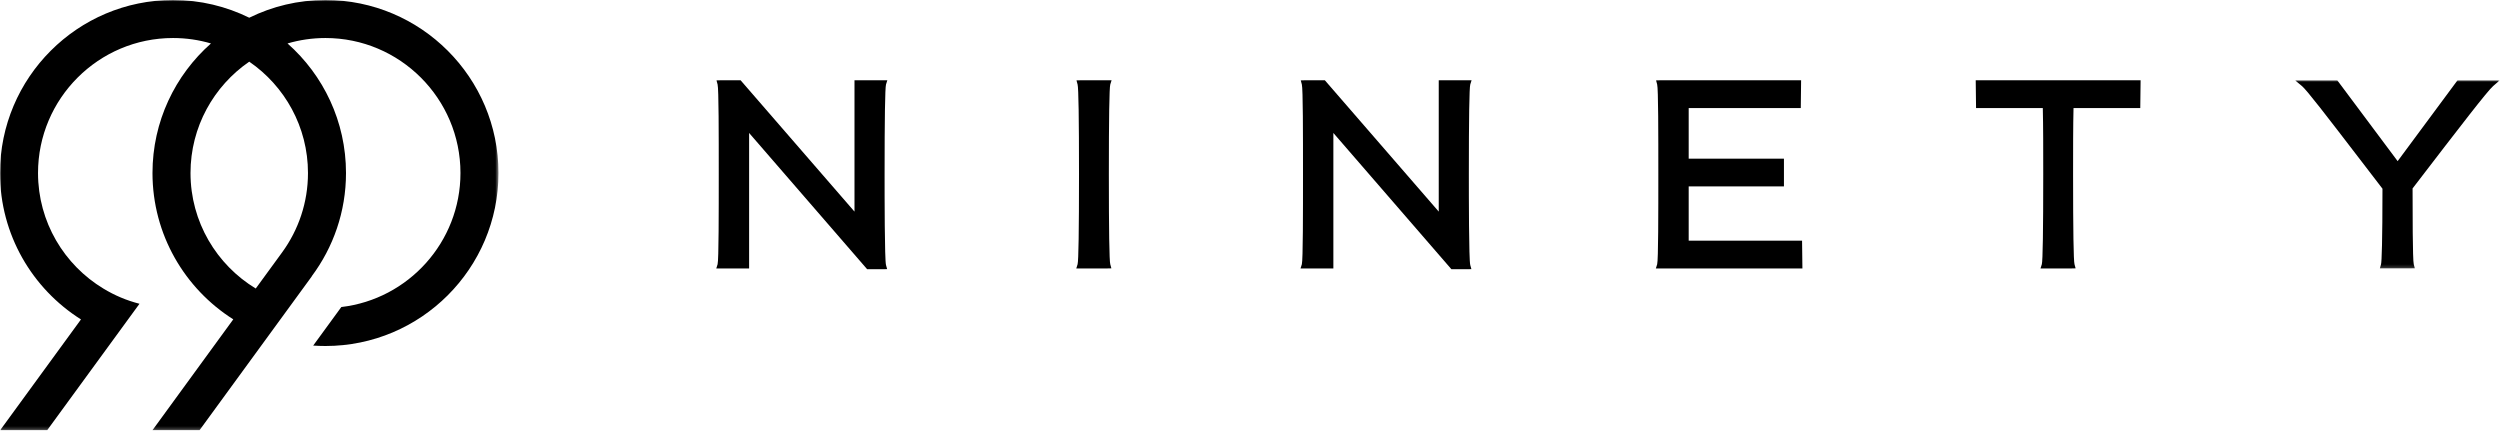<?xml version="1.0" encoding="UTF-8"?>
<svg width="795px" height="137px" viewBox="0 0 795 137" version="1.1" xmlns="http://www.w3.org/2000/svg" xmlns:xlink="http://www.w3.org/1999/xlink">
    <title>Group 17</title>
    <defs>
        <polygon id="path-1" points="0 -1.42108547e-14 65.119 -1.42108547e-14 65.119 59.837 0 59.837"></polygon>
        <polygon id="path-3" points="0 0 158.519 0 158.519 136.794 0 136.794"></polygon>
    </defs>
    <g id="Page-1" stroke="none" stroke-width="1" fill="none" fill-rule="evenodd">
        <g id="Group-2" transform="translate(-231, 0)">
            <g id="Group-17" transform="translate(231, -0)">
                <path d="M282.169,25.528 L271.728,25.528 L271.728,67.29 L235.512,25.528 L229.181,25.528 L227.847,25.562 L228.195,26.861 C228.562,28.232 228.562,42.69 228.562,55.446 C228.562,67.572 228.562,82.661 228.197,84.026 L227.778,85.365 L238.219,85.365 L238.219,42.283 L275.754,85.612 L280.765,85.612 L282.111,85.584 L281.751,84.277 C281.301,82.645 281.301,62.174 281.301,55.446 C281.301,37.581 281.453,27.964 281.75,26.867 L282.169,25.528 Z" id="Fill-1" fill="#000000"></path>
                <path d="M353.483,25.528 L343.661,25.528 L342.322,25.559 L342.674,26.861 C342.973,27.964 343.124,37.581 343.124,55.446 C343.124,73.312 342.973,82.929 342.676,84.026 L342.258,85.365 L352.079,85.365 L353.419,85.333 L353.066,84.031 C352.767,82.931 352.616,73.313 352.616,55.446 C352.616,37.579 352.767,27.962 353.064,26.867 L353.483,25.528 Z" id="Fill-3" fill="#000000"></path>
                <path d="M467.961,25.528 L457.52,25.528 L457.52,67.29 L421.304,25.528 L414.973,25.528 L413.639,25.562 L413.987,26.861 C414.354,28.232 414.354,42.69 414.354,55.446 C414.354,67.572 414.354,82.661 413.989,84.026 L413.57,85.365 L424.011,85.365 L424.011,42.283 L461.546,85.612 L466.557,85.612 L467.903,85.584 L467.543,84.277 C467.093,82.645 467.093,62.174 467.093,55.446 C467.093,37.581 467.245,27.964 467.542,26.867 L467.961,25.528 Z" id="Fill-5" fill="#000000"></path>
                <path d="M537.004,76.534 L537.004,59.285 L567.294,59.285 L567.294,50.454 L537.004,50.454 L537.004,34.36 L572.647,34.36 L572.753,25.528 L527.966,25.528 L526.632,25.562 L526.98,26.861 C527.347,28.233 527.347,42.69 527.347,55.447 C527.347,67.572 527.347,82.661 526.982,84.026 L526.563,85.365 L573.166,85.365 L573.058,76.534 L537.004,76.534 Z" id="Fill-7" fill="#000000"></path>
                <path d="M628.385,34.36 L649.612,34.36 C649.75,39.861 649.75,47.778 649.75,55.447 C649.75,73.313 649.598,82.93 649.302,84.026 L648.883,85.366 L658.704,85.366 L660.044,85.335 L659.691,84.033 C659.392,82.93 659.241,73.313 659.241,55.447 C659.241,47.778 659.241,39.861 659.379,34.36 L680.606,34.36 L680.712,25.529 L628.278,25.529 L628.385,34.36 Z" id="Fill-9" fill="#000000"></path>
                <g id="Group-13" transform="translate(729.807, 25.528)">
                    <mask id="mask-2" fill="white">
                        <use xlink:href="#path-1"></use>
                    </mask>
                    <g id="Clip-12"></g>
                    <path d="M51.688,-1.42108547e-14 L32.643,25.714 L13.439,-1.42108547e-14 L0,-1.42108547e-14 L2.192,1.824 C3.791,3.156 9.611,10.743 21.207,25.86 L27.819,34.478 C27.816,50.965 27.581,57.713 27.363,58.522 L26.987,59.837 L36.774,59.837 L38.112,59.821 L37.767,58.523 C37.4,57.149 37.393,40.954 37.393,34.396 C52.974,14.087 61.194,3.412 63.037,1.811 L65.119,-1.42108547e-14 L51.688,-1.42108547e-14 Z" id="Fill-11" fill="#000000" mask="url(#mask-2)"></path>
                </g>
                <g id="Group-16" transform="translate(-0, 0)">
                    <mask id="mask-4" fill="white">
                        <use xlink:href="#path-3"></use>
                    </mask>
                    <g id="Clip-15"></g>
                    <path d="M97.938,55.02 C97.938,64.402 94.916,73.094 89.777,80.166 L89.33,80.783 L81.327,91.748 C68.899,84.217 60.581,70.567 60.581,55.02 C60.581,40.343 67.992,27.359 79.26,19.609 C90.527,27.347 97.938,40.331 97.938,55.02 M103.499,-0 C94.807,-0 86.574,2.031 79.26,5.634 C71.945,2.031 63.712,-0 55.02,-0 C24.687,-0 0,24.687 0,55.02 C0,74.605 10.288,91.833 25.751,101.577 C25.751,101.577 25.751,101.577 25.751,101.577 L0.061,136.794 L15.016,136.794 L36.813,106.933 L44.357,96.596 C40.271,95.557 36.427,93.924 32.908,91.785 L32.908,91.785 C32.908,91.785 32.908,91.785 32.908,91.785 C20.443,84.277 12.09,70.604 12.09,55.02 C12.09,31.348 31.348,12.09 55.02,12.09 C59.203,12.09 63.253,12.694 67.085,13.818 C55.685,23.901 48.491,38.639 48.491,55.02 C48.491,74.581 58.755,91.797 74.182,101.553 L69.395,108.118 L48.491,136.794 L63.458,136.794 L85.256,106.921 L92.8,96.584 L99.159,87.868 L99.135,87.843 C105.977,78.679 110.028,67.315 110.028,55.02 C110.028,38.639 102.835,23.901 91.434,13.818 C95.266,12.694 99.316,12.09 103.499,12.09 C127.171,12.09 146.429,31.348 146.429,55.02 C146.429,76.975 129.843,95.146 108.541,97.636 L99.594,109.895 C100.888,109.98 102.182,110.028 103.499,110.028 C133.844,110.028 158.519,85.353 158.519,55.02 C158.519,24.687 133.844,-0 103.499,-0" id="Fill-14" fill="#000000" mask="url(#mask-4)"></path>
                </g>
            </g>
        </g>
    </g>
</svg>